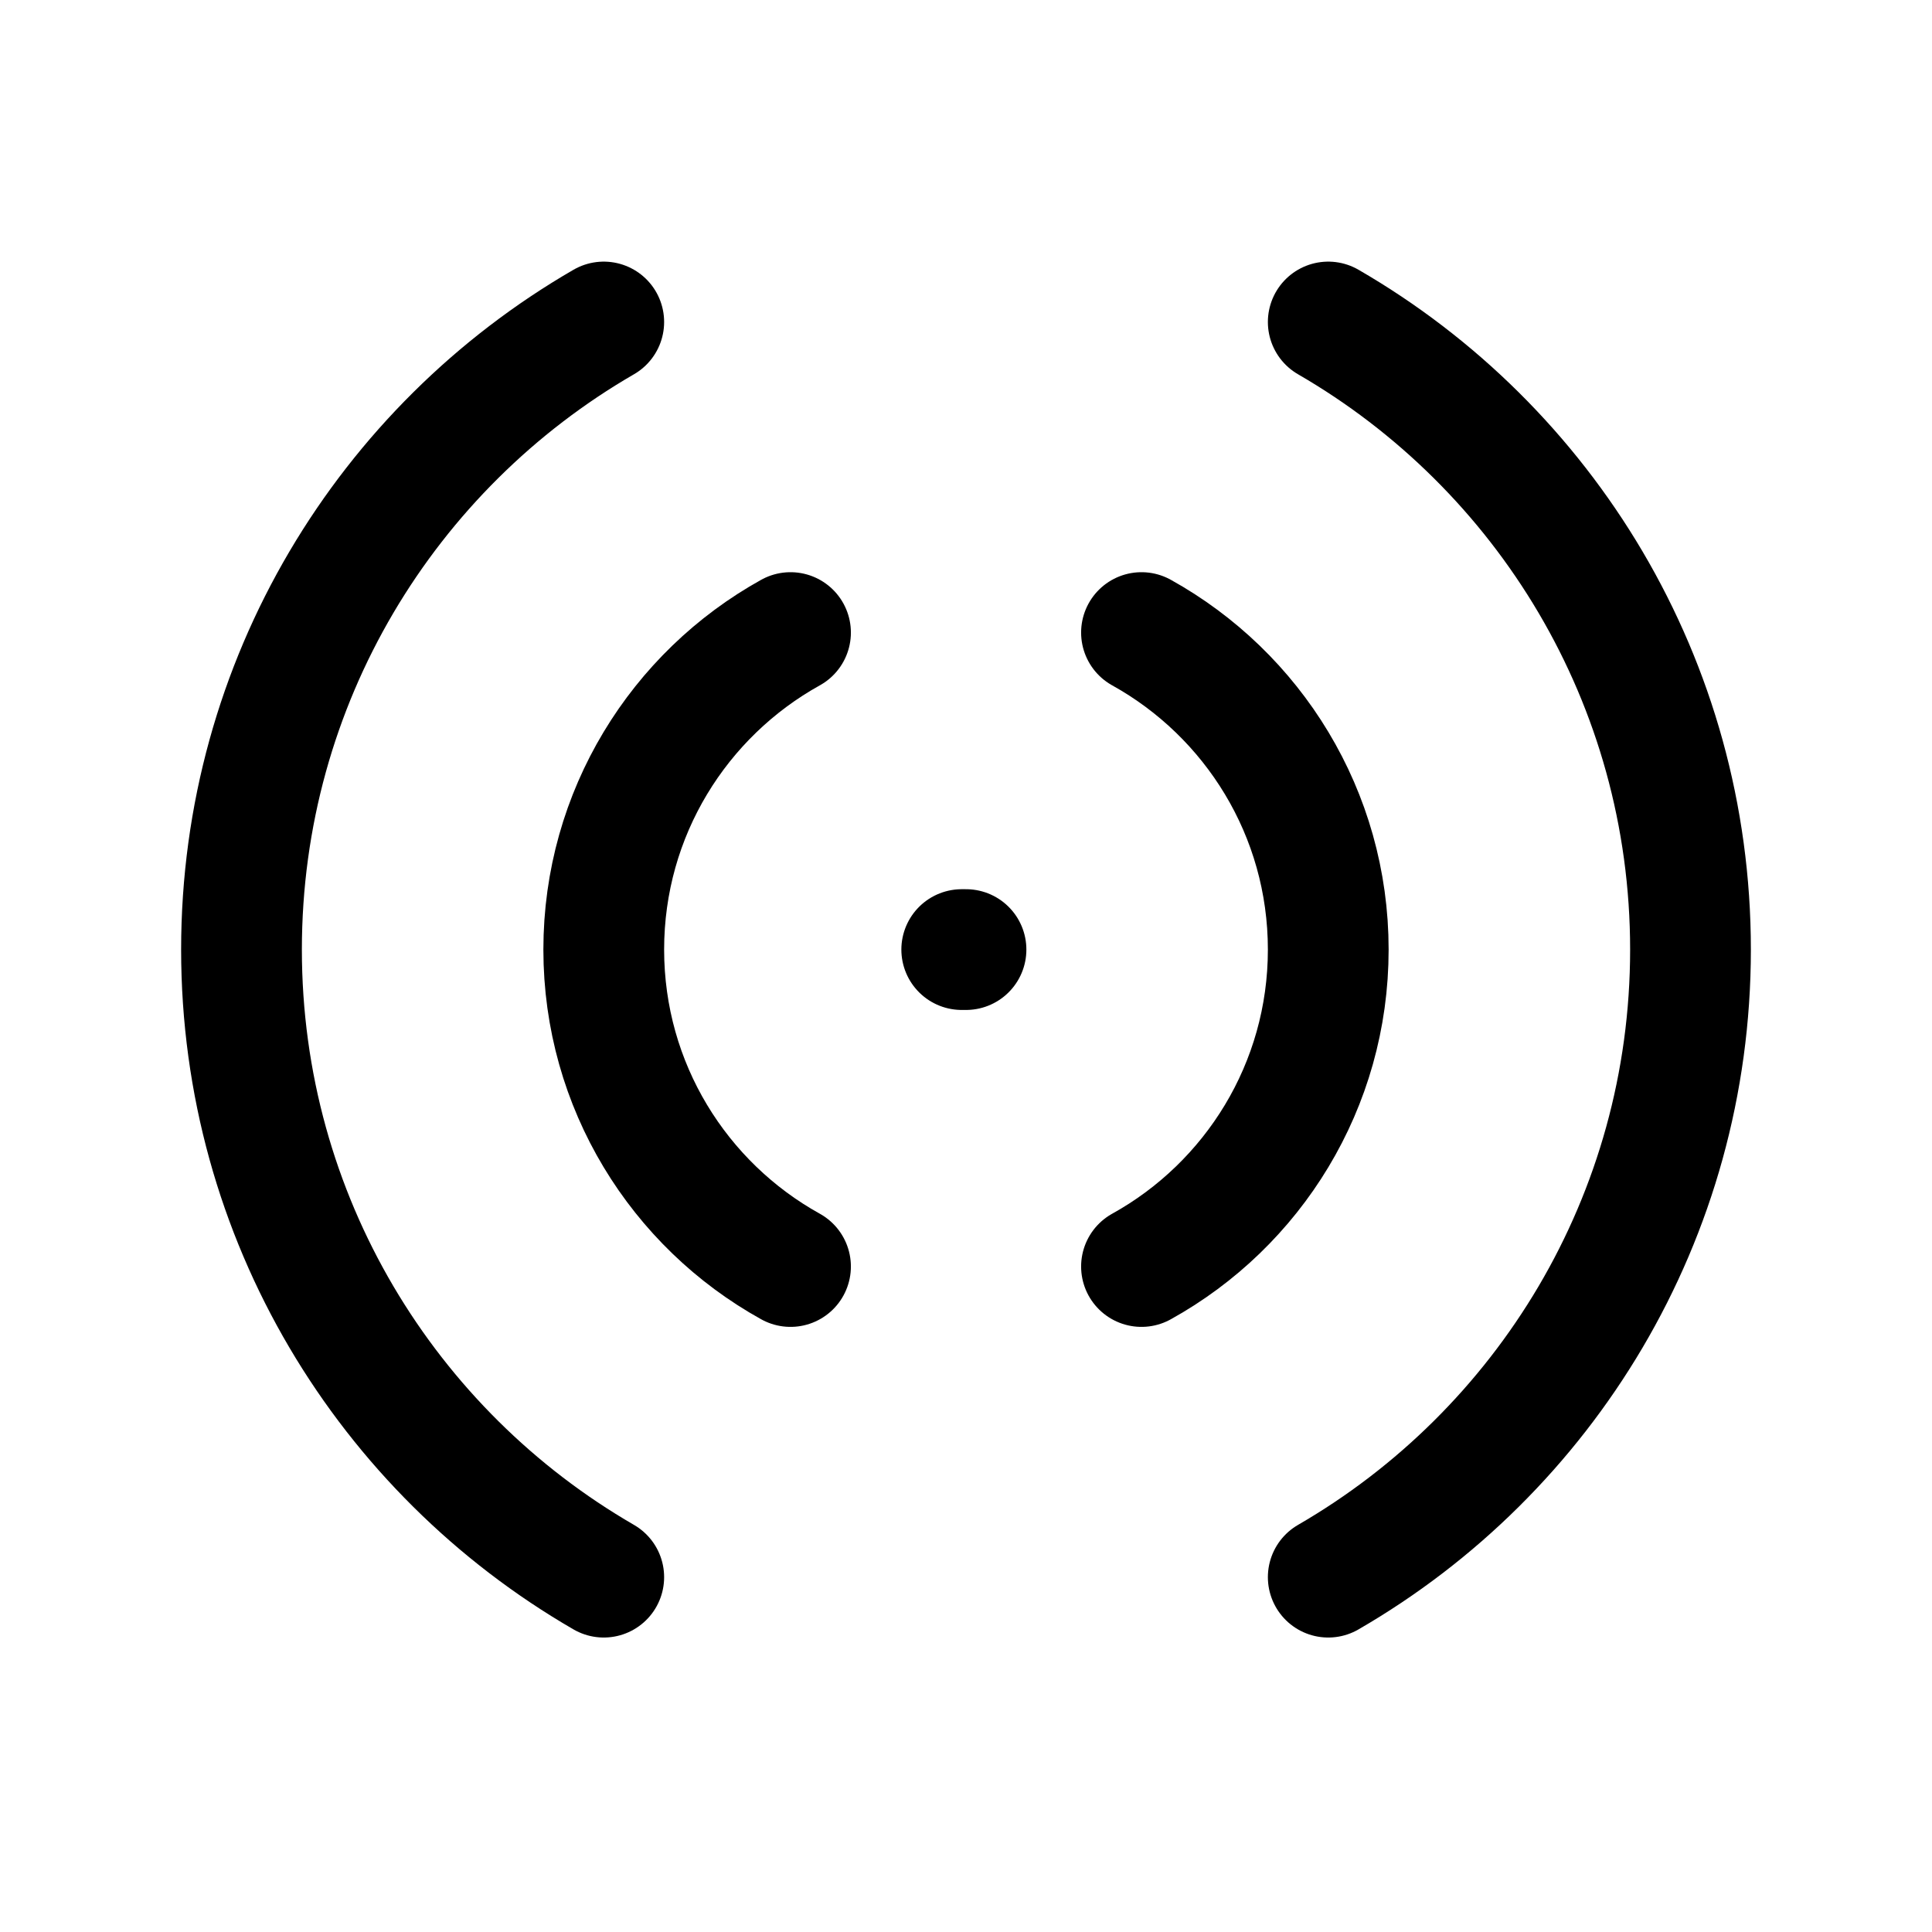 <svg width="24" height="24" viewBox="0 0 24 24" fill="none" xmlns="http://www.w3.org/2000/svg">
<path d="M11.947 11.796H12M9.82 7.858C8.436 8.626 7.5 10.102 7.5 11.796C7.5 13.49 8.436 14.966 9.82 15.733M14.18 7.858C15.564 8.626 16.5 10.102 16.5 11.796C16.5 13.49 15.564 14.966 14.18 15.733M7.5 19.592C4.81 18.036 3 15.127 3 11.796C3 8.465 4.81 5.556 7.5 4M16.5 19.592C19.19 18.036 21 15.127 21 11.796C21 8.465 19.19 5.556 16.5 4" stroke="black" stroke-width="1.5" stroke-linecap="round"/>
</svg>
